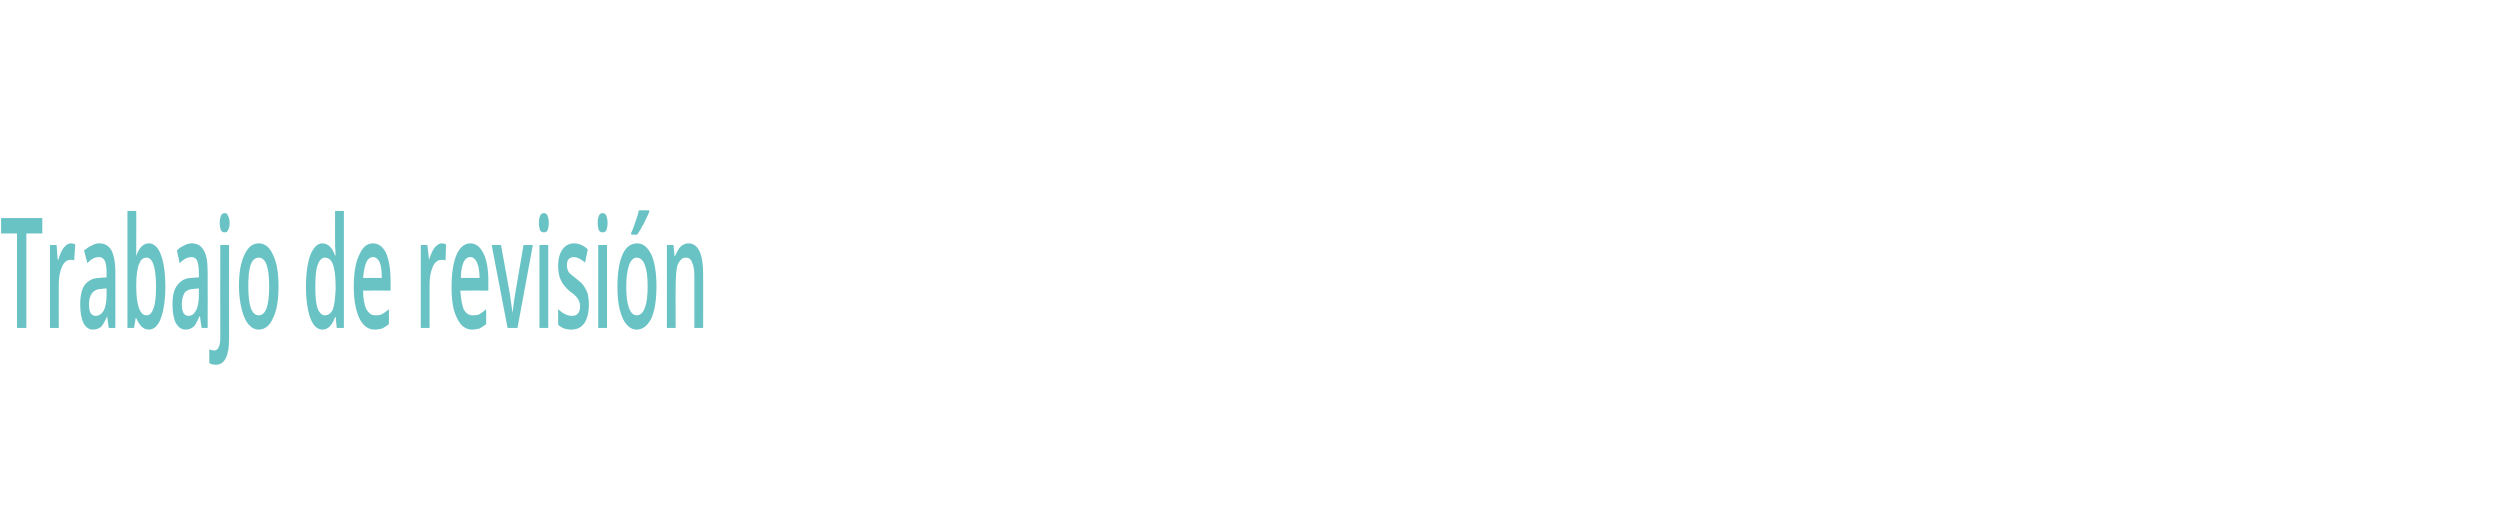 <?xml version="1.0" standalone="no"?><!DOCTYPE svg PUBLIC "-//W3C//DTD SVG 1.1//EN" "http://www.w3.org/Graphics/SVG/1.1/DTD/svg11.dtd"><svg xmlns="http://www.w3.org/2000/svg" version="1.1" width="455.1px" height="94.4px" viewBox="0 -49 455.1 94.4" style="top:-49px">  <desc>Trabajo de revisión</desc>  <defs/>  <g id="Polygon106190">    <path d="M 4.8 10.7 L 3.1 10.7 L 3.1 -6.5 L 0.2 -6.5 L 0.2 -9.3 L 7.7 -9.3 L 7.7 -6.5 L 4.8 -6.5 L 4.8 10.7 Z M 12.9 -4.7 C 13.2 -4.7 13.5 -4.6 13.7 -4.5 C 13.7 -4.5 13.5 -1.6 13.5 -1.6 C 13.3 -1.7 13.1 -1.7 12.8 -1.7 C 12.2 -1.7 11.7 -1.3 11.3 -0.5 C 10.9 0.4 10.7 1.5 10.7 2.8 C 10.68 2.81 10.7 10.7 10.7 10.7 L 9.1 10.7 L 9.1 -4.4 L 10.3 -4.4 L 10.5 -1.7 C 10.5 -1.7 10.62 -1.74 10.6 -1.7 C 10.9 -2.6 11.2 -3.4 11.6 -3.9 C 12 -4.4 12.4 -4.7 12.9 -4.7 Z M 19.8 10.7 L 19.5 8.6 C 19.5 8.6 19.46 8.61 19.5 8.6 C 19.1 9.5 18.7 10.2 18.4 10.5 C 18 10.8 17.5 11 16.9 11 C 16.2 11 15.6 10.6 15.2 9.8 C 14.8 9 14.6 7.8 14.6 6.4 C 14.6 4.8 14.9 3.6 15.4 2.9 C 16 2.1 16.9 1.6 18.1 1.6 C 18.09 1.55 19.4 1.5 19.4 1.5 C 19.4 1.5 19.39 0.66 19.4 0.7 C 19.4 -0.3 19.3 -1 19.1 -1.5 C 18.8 -2 18.5 -2.2 18 -2.2 C 17.6 -2.2 17.2 -2.1 16.9 -1.9 C 16.5 -1.7 16.2 -1.4 15.9 -1.1 C 15.9 -1.1 15.3 -3.4 15.3 -3.4 C 15.8 -3.8 16.2 -4.1 16.7 -4.3 C 17.2 -4.6 17.6 -4.7 18.1 -4.7 C 19 -4.7 19.8 -4.3 20.3 -3.4 C 20.7 -2.6 21 -1.3 21 0.5 C 20.99 0.53 21 10.7 21 10.7 L 19.8 10.7 Z M 17.4 8.5 C 18 8.5 18.5 8.2 18.9 7.5 C 19.2 6.9 19.4 6 19.4 4.8 C 19.38 4.81 19.4 3.5 19.4 3.5 C 19.4 3.5 18.41 3.58 18.4 3.6 C 17.7 3.6 17.1 3.9 16.8 4.3 C 16.4 4.8 16.2 5.5 16.2 6.4 C 16.2 7.1 16.3 7.6 16.5 8 C 16.7 8.3 17 8.5 17.4 8.5 Z M 24.8 -2.4 C 25.3 -3.9 26.1 -4.7 27.1 -4.7 C 28 -4.7 28.8 -4 29.3 -2.6 C 29.8 -1.3 30.1 0.7 30.1 3.1 C 30.1 5.6 29.8 7.5 29.3 8.9 C 28.8 10.3 28 11 27.1 11 C 26.1 11 25.4 10.3 24.8 8.9 C 24.83 8.92 24.7 8.9 24.7 8.9 L 24.4 10.7 L 23.2 10.7 L 23.2 -10.6 L 24.8 -10.6 C 24.8 -10.6 24.83 -5.5 24.8 -5.5 C 24.8 -5.1 24.8 -4.6 24.8 -3.8 C 24.8 -3.1 24.8 -2.6 24.8 -2.4 C 24.77 -2.43 24.8 -2.4 24.8 -2.4 C 24.8 -2.4 24.83 -2.43 24.8 -2.4 Z M 28.4 3.1 C 28.4 -0.3 27.8 -2.1 26.7 -2.1 C 26 -2.1 25.6 -1.7 25.3 -0.9 C 25 -0.2 24.8 1.1 24.8 2.9 C 24.8 2.9 24.8 3.1 24.8 3.1 C 24.8 5 25 6.3 25.3 7.1 C 25.6 7.9 26 8.4 26.7 8.4 C 27.3 8.4 27.7 7.9 28 7 C 28.3 6.1 28.4 4.8 28.4 3.1 C 28.4 3.1 28.4 3.1 28.4 3.1 Z M 36.7 10.7 L 36.4 8.6 C 36.4 8.6 36.31 8.61 36.3 8.6 C 35.9 9.5 35.6 10.2 35.2 10.5 C 34.8 10.8 34.4 11 33.8 11 C 33 11 32.5 10.6 32 9.8 C 31.6 9 31.4 7.8 31.4 6.4 C 31.4 4.8 31.7 3.6 32.3 2.9 C 32.9 2.1 33.7 1.6 34.9 1.6 C 34.93 1.55 36.2 1.5 36.2 1.5 C 36.2 1.5 36.24 0.66 36.2 0.7 C 36.2 -0.3 36.1 -1 35.9 -1.5 C 35.7 -2 35.3 -2.2 34.8 -2.2 C 34.5 -2.2 34.1 -2.1 33.7 -1.9 C 33.4 -1.7 33 -1.4 32.7 -1.1 C 32.7 -1.1 32.2 -3.4 32.2 -3.4 C 32.6 -3.8 33 -4.1 33.5 -4.3 C 34 -4.6 34.5 -4.7 34.9 -4.7 C 35.9 -4.7 36.6 -4.3 37.1 -3.4 C 37.6 -2.6 37.8 -1.3 37.8 0.5 C 37.83 0.53 37.8 10.7 37.8 10.7 L 36.7 10.7 Z M 34.3 8.5 C 34.9 8.5 35.3 8.2 35.7 7.5 C 36 6.9 36.2 6 36.2 4.8 C 36.22 4.81 36.2 3.5 36.2 3.5 C 36.2 3.5 35.25 3.58 35.3 3.6 C 34.5 3.6 33.9 3.9 33.6 4.3 C 33.3 4.8 33.1 5.5 33.1 6.4 C 33.1 7.1 33.2 7.6 33.4 8 C 33.6 8.3 33.9 8.5 34.3 8.5 Z M 39.3 17.4 C 38.8 17.4 38.4 17.3 38.1 17.1 C 38.1 17.1 38.1 14.6 38.1 14.6 C 38.4 14.7 38.7 14.8 39 14.8 C 39.7 14.8 40.1 14 40.1 12.5 C 40.07 12.48 40.1 -4.4 40.1 -4.4 L 41.7 -4.4 C 41.7 -4.4 41.68 12.69 41.7 12.7 C 41.7 14.3 41.5 15.4 41.1 16.2 C 40.7 17 40.1 17.4 39.3 17.4 Z M 40 -8.4 C 40 -9 40.1 -9.4 40.2 -9.7 C 40.4 -10.1 40.6 -10.2 40.9 -10.2 C 41.2 -10.2 41.4 -10.1 41.5 -9.7 C 41.7 -9.4 41.8 -9 41.8 -8.4 C 41.8 -7.9 41.7 -7.4 41.5 -7.1 C 41.4 -6.8 41.2 -6.7 40.9 -6.7 C 40.6 -6.7 40.4 -6.8 40.2 -7.1 C 40.1 -7.4 40 -7.9 40 -8.4 Z M 50.7 3.1 C 50.7 5.6 50.4 7.5 49.7 8.9 C 49.1 10.3 48.2 11 47.1 11 C 46.4 11 45.8 10.7 45.2 10 C 44.7 9.4 44.3 8.5 44 7.3 C 43.7 6.1 43.5 4.7 43.5 3.1 C 43.5 0.7 43.8 -1.2 44.5 -2.6 C 45.1 -4 46 -4.7 47.1 -4.7 C 48.2 -4.7 49.1 -4 49.7 -2.6 C 50.4 -1.2 50.7 0.7 50.7 3.1 Z M 45.2 3.1 C 45.2 6.6 45.8 8.4 47.1 8.4 C 48.4 8.4 49 6.6 49 3.1 C 49 -0.3 48.4 -2.1 47.1 -2.1 C 46.4 -2.1 45.9 -1.6 45.6 -0.7 C 45.3 0.2 45.2 1.5 45.2 3.1 Z M 61 8.7 C 60.5 10.2 59.7 11 58.7 11 C 57.8 11 57 10.3 56.5 8.9 C 56 7.6 55.7 5.6 55.7 3.2 C 55.7 0.7 56 -1.2 56.5 -2.6 C 57.1 -4 57.8 -4.7 58.7 -4.7 C 59.7 -4.7 60.5 -3.9 61 -2.5 C 61 -2.5 61.1 -2.5 61.1 -2.5 C 61 -3.6 61 -4.4 61 -5.1 C 60.98 -5.05 61 -10.6 61 -10.6 L 62.6 -10.6 L 62.6 10.7 L 61.3 10.7 L 61.1 8.7 L 61 8.7 C 61 8.7 60.98 8.73 61 8.7 Z M 59.1 8.4 C 59.8 8.4 60.3 8 60.6 7.3 C 60.9 6.5 61 5.3 61.1 3.7 C 61.1 3.7 61.1 3.2 61.1 3.2 C 61.1 1.3 60.9 -0.1 60.6 -0.9 C 60.3 -1.7 59.8 -2.1 59.1 -2.1 C 58.6 -2.1 58.1 -1.6 57.8 -0.7 C 57.5 0.2 57.4 1.5 57.4 3.2 C 57.4 4.9 57.5 6.2 57.8 7.1 C 58.1 7.9 58.6 8.4 59.1 8.4 Z M 68.2 11 C 67 11 66.1 10.3 65.4 8.9 C 64.8 7.6 64.4 5.7 64.4 3.3 C 64.4 0.8 64.7 -1.2 65.4 -2.6 C 66 -4 66.8 -4.7 67.9 -4.7 C 68.9 -4.7 69.7 -4.1 70.3 -2.9 C 70.8 -1.7 71.1 0 71.1 2.1 C 71.13 2.14 71.1 3.9 71.1 3.9 C 71.1 3.9 66.09 3.88 66.1 3.9 C 66.1 5.3 66.3 6.5 66.7 7.3 C 67.1 8 67.6 8.4 68.3 8.4 C 68.7 8.4 69.1 8.4 69.5 8.2 C 69.9 8 70.3 7.7 70.8 7.3 C 70.8 7.3 70.8 10 70.8 10 C 70.4 10.3 70 10.6 69.6 10.8 C 69.2 10.9 68.7 11 68.2 11 Z M 67.9 -2.2 C 67.4 -2.2 67 -1.9 66.7 -1.3 C 66.4 -0.6 66.2 0.3 66.1 1.6 C 66.1 1.6 69.5 1.6 69.5 1.6 C 69.5 0.3 69.4 -0.6 69.1 -1.3 C 68.8 -1.9 68.4 -2.2 67.9 -2.2 Z M 80.4 -4.7 C 80.7 -4.7 81 -4.6 81.2 -4.5 C 81.2 -4.5 81.1 -1.6 81.1 -1.6 C 80.8 -1.7 80.6 -1.7 80.4 -1.7 C 79.7 -1.7 79.2 -1.3 78.8 -0.5 C 78.4 0.4 78.2 1.5 78.2 2.8 C 78.2 2.81 78.2 10.7 78.2 10.7 L 76.6 10.7 L 76.6 -4.4 L 77.8 -4.4 L 78.1 -1.7 C 78.1 -1.7 78.14 -1.74 78.1 -1.7 C 78.4 -2.6 78.7 -3.4 79.1 -3.9 C 79.5 -4.4 80 -4.7 80.4 -4.7 Z M 85.9 11 C 84.8 11 83.8 10.3 83.2 8.9 C 82.5 7.6 82.2 5.7 82.2 3.3 C 82.2 0.8 82.5 -1.2 83.1 -2.6 C 83.7 -4 84.6 -4.7 85.6 -4.7 C 86.6 -4.7 87.4 -4.1 88 -2.9 C 88.6 -1.7 88.9 0 88.9 2.1 C 88.87 2.14 88.9 3.9 88.9 3.9 C 88.9 3.9 83.83 3.88 83.8 3.9 C 83.9 5.3 84.1 6.5 84.4 7.3 C 84.8 8 85.3 8.4 86 8.4 C 86.4 8.4 86.9 8.4 87.3 8.2 C 87.6 8 88 7.7 88.5 7.3 C 88.5 7.3 88.5 10 88.5 10 C 88.1 10.3 87.7 10.6 87.3 10.8 C 86.9 10.9 86.4 11 85.9 11 Z M 85.6 -2.2 C 85.1 -2.2 84.7 -1.9 84.4 -1.3 C 84.1 -0.6 83.9 0.3 83.9 1.6 C 83.9 1.6 87.3 1.6 87.3 1.6 C 87.3 0.3 87.1 -0.6 86.8 -1.3 C 86.5 -1.9 86.1 -2.2 85.6 -2.2 Z M 92.4 10.7 L 89.5 -4.4 L 91.2 -4.4 C 91.2 -4.4 92.78 4.38 92.8 4.4 C 93 5.9 93.2 7.1 93.3 8 C 93.3 8 93.3 8 93.3 8 C 93.4 7.3 93.5 6.1 93.8 4.4 C 93.79 4.38 95.3 -4.4 95.3 -4.4 L 97 -4.4 L 94.2 10.7 L 92.4 10.7 Z M 99.8 10.7 L 98.2 10.7 L 98.2 -4.4 L 99.8 -4.4 L 99.8 10.7 Z M 98.1 -8.4 C 98.1 -9 98.2 -9.4 98.3 -9.7 C 98.5 -10.1 98.7 -10.2 99 -10.2 C 99.3 -10.2 99.5 -10.1 99.7 -9.7 C 99.8 -9.4 99.9 -9 99.9 -8.4 C 99.9 -7.9 99.8 -7.4 99.7 -7.1 C 99.5 -6.8 99.3 -6.7 99 -6.7 C 98.7 -6.7 98.5 -6.8 98.3 -7.1 C 98.2 -7.4 98.1 -7.9 98.1 -8.4 Z M 107.2 6.4 C 107.2 7.9 106.9 9 106.4 9.8 C 105.8 10.6 105.1 11 104 11 C 103 11 102.2 10.7 101.6 10.1 C 101.6 10.1 101.6 7.3 101.6 7.3 C 102.5 8.1 103.3 8.5 104.1 8.5 C 105.1 8.5 105.6 7.9 105.6 6.7 C 105.6 6.4 105.5 6 105.4 5.8 C 105.3 5.5 105.1 5.3 104.9 5 C 104.6 4.7 104.3 4.4 103.8 4.1 C 103 3.4 102.4 2.7 102.1 2 C 101.8 1.4 101.6 0.5 101.6 -0.6 C 101.6 -1.9 101.9 -2.9 102.4 -3.6 C 102.9 -4.3 103.6 -4.7 104.5 -4.7 C 105.4 -4.7 106.3 -4.3 107 -3.6 C 107 -3.6 106.5 -1.2 106.5 -1.2 C 105.7 -1.9 105 -2.2 104.5 -2.2 C 103.6 -2.2 103.2 -1.7 103.2 -0.7 C 103.2 -0.3 103.3 0.1 103.5 0.5 C 103.7 0.8 104.2 1.2 105 1.8 C 105.6 2.3 106.1 2.7 106.3 3.1 C 106.6 3.5 106.8 4 107 4.5 C 107.1 5 107.2 5.7 107.2 6.4 Z M 110.5 10.7 L 108.9 10.7 L 108.9 -4.4 L 110.5 -4.4 L 110.5 10.7 Z M 108.8 -8.4 C 108.8 -9 108.9 -9.4 109 -9.7 C 109.2 -10.1 109.4 -10.2 109.7 -10.2 C 110 -10.2 110.2 -10.1 110.4 -9.7 C 110.5 -9.4 110.6 -9 110.6 -8.4 C 110.6 -7.9 110.5 -7.4 110.4 -7.1 C 110.2 -6.8 110 -6.7 109.7 -6.7 C 109.4 -6.7 109.2 -6.8 109 -7.1 C 108.9 -7.4 108.8 -7.9 108.8 -8.4 Z M 119.5 3.1 C 119.5 5.6 119.2 7.5 118.6 8.9 C 117.9 10.3 117 11 115.9 11 C 115.2 11 114.6 10.7 114 10 C 113.5 9.4 113.1 8.5 112.8 7.3 C 112.5 6.1 112.4 4.7 112.4 3.1 C 112.4 0.7 112.7 -1.2 113.3 -2.6 C 113.9 -4 114.8 -4.7 116 -4.7 C 117.1 -4.7 117.9 -4 118.6 -2.6 C 119.2 -1.2 119.5 0.7 119.5 3.1 Z M 114 3.1 C 114 6.6 114.7 8.4 115.9 8.4 C 117.2 8.4 117.9 6.6 117.9 3.1 C 117.9 -0.3 117.2 -2.1 115.9 -2.1 C 115.3 -2.1 114.8 -1.6 114.5 -0.7 C 114.2 0.2 114 1.5 114 3.1 Z M 114.9 -6.3 C 114.9 -6.3 114.89 -6.6 114.9 -6.6 C 115.2 -7.2 115.4 -7.9 115.7 -8.7 C 116 -9.5 116.2 -10.2 116.3 -10.7 C 116.35 -10.74 118.2 -10.7 118.2 -10.7 C 118.2 -10.7 118.21 -10.45 118.2 -10.5 C 118 -9.9 117.6 -9.2 117.2 -8.3 C 116.7 -7.4 116.3 -6.7 116 -6.3 C 115.96 -6.25 114.9 -6.3 114.9 -6.3 Z M 128 10.7 L 126.4 10.7 C 126.4 10.7 126.4 1.42 126.4 1.4 C 126.4 0.2 126.3 -0.6 126 -1.2 C 125.8 -1.8 125.4 -2.1 124.9 -2.1 C 124.2 -2.1 123.8 -1.7 123.4 -0.9 C 123.1 -0.1 123 1.3 123 3.2 C 122.96 3.18 123 10.7 123 10.7 L 121.4 10.7 L 121.4 -4.4 L 122.6 -4.4 L 122.8 -2.4 C 122.8 -2.4 122.92 -2.43 122.9 -2.4 C 123.2 -3.1 123.5 -3.7 123.9 -4.1 C 124.3 -4.5 124.8 -4.7 125.3 -4.7 C 127.1 -4.7 128 -2.8 128 0.9 C 128.01 0.85 128 10.7 128 10.7 Z " stroke="none" fill="#69c2c4"/>  </g></svg>
